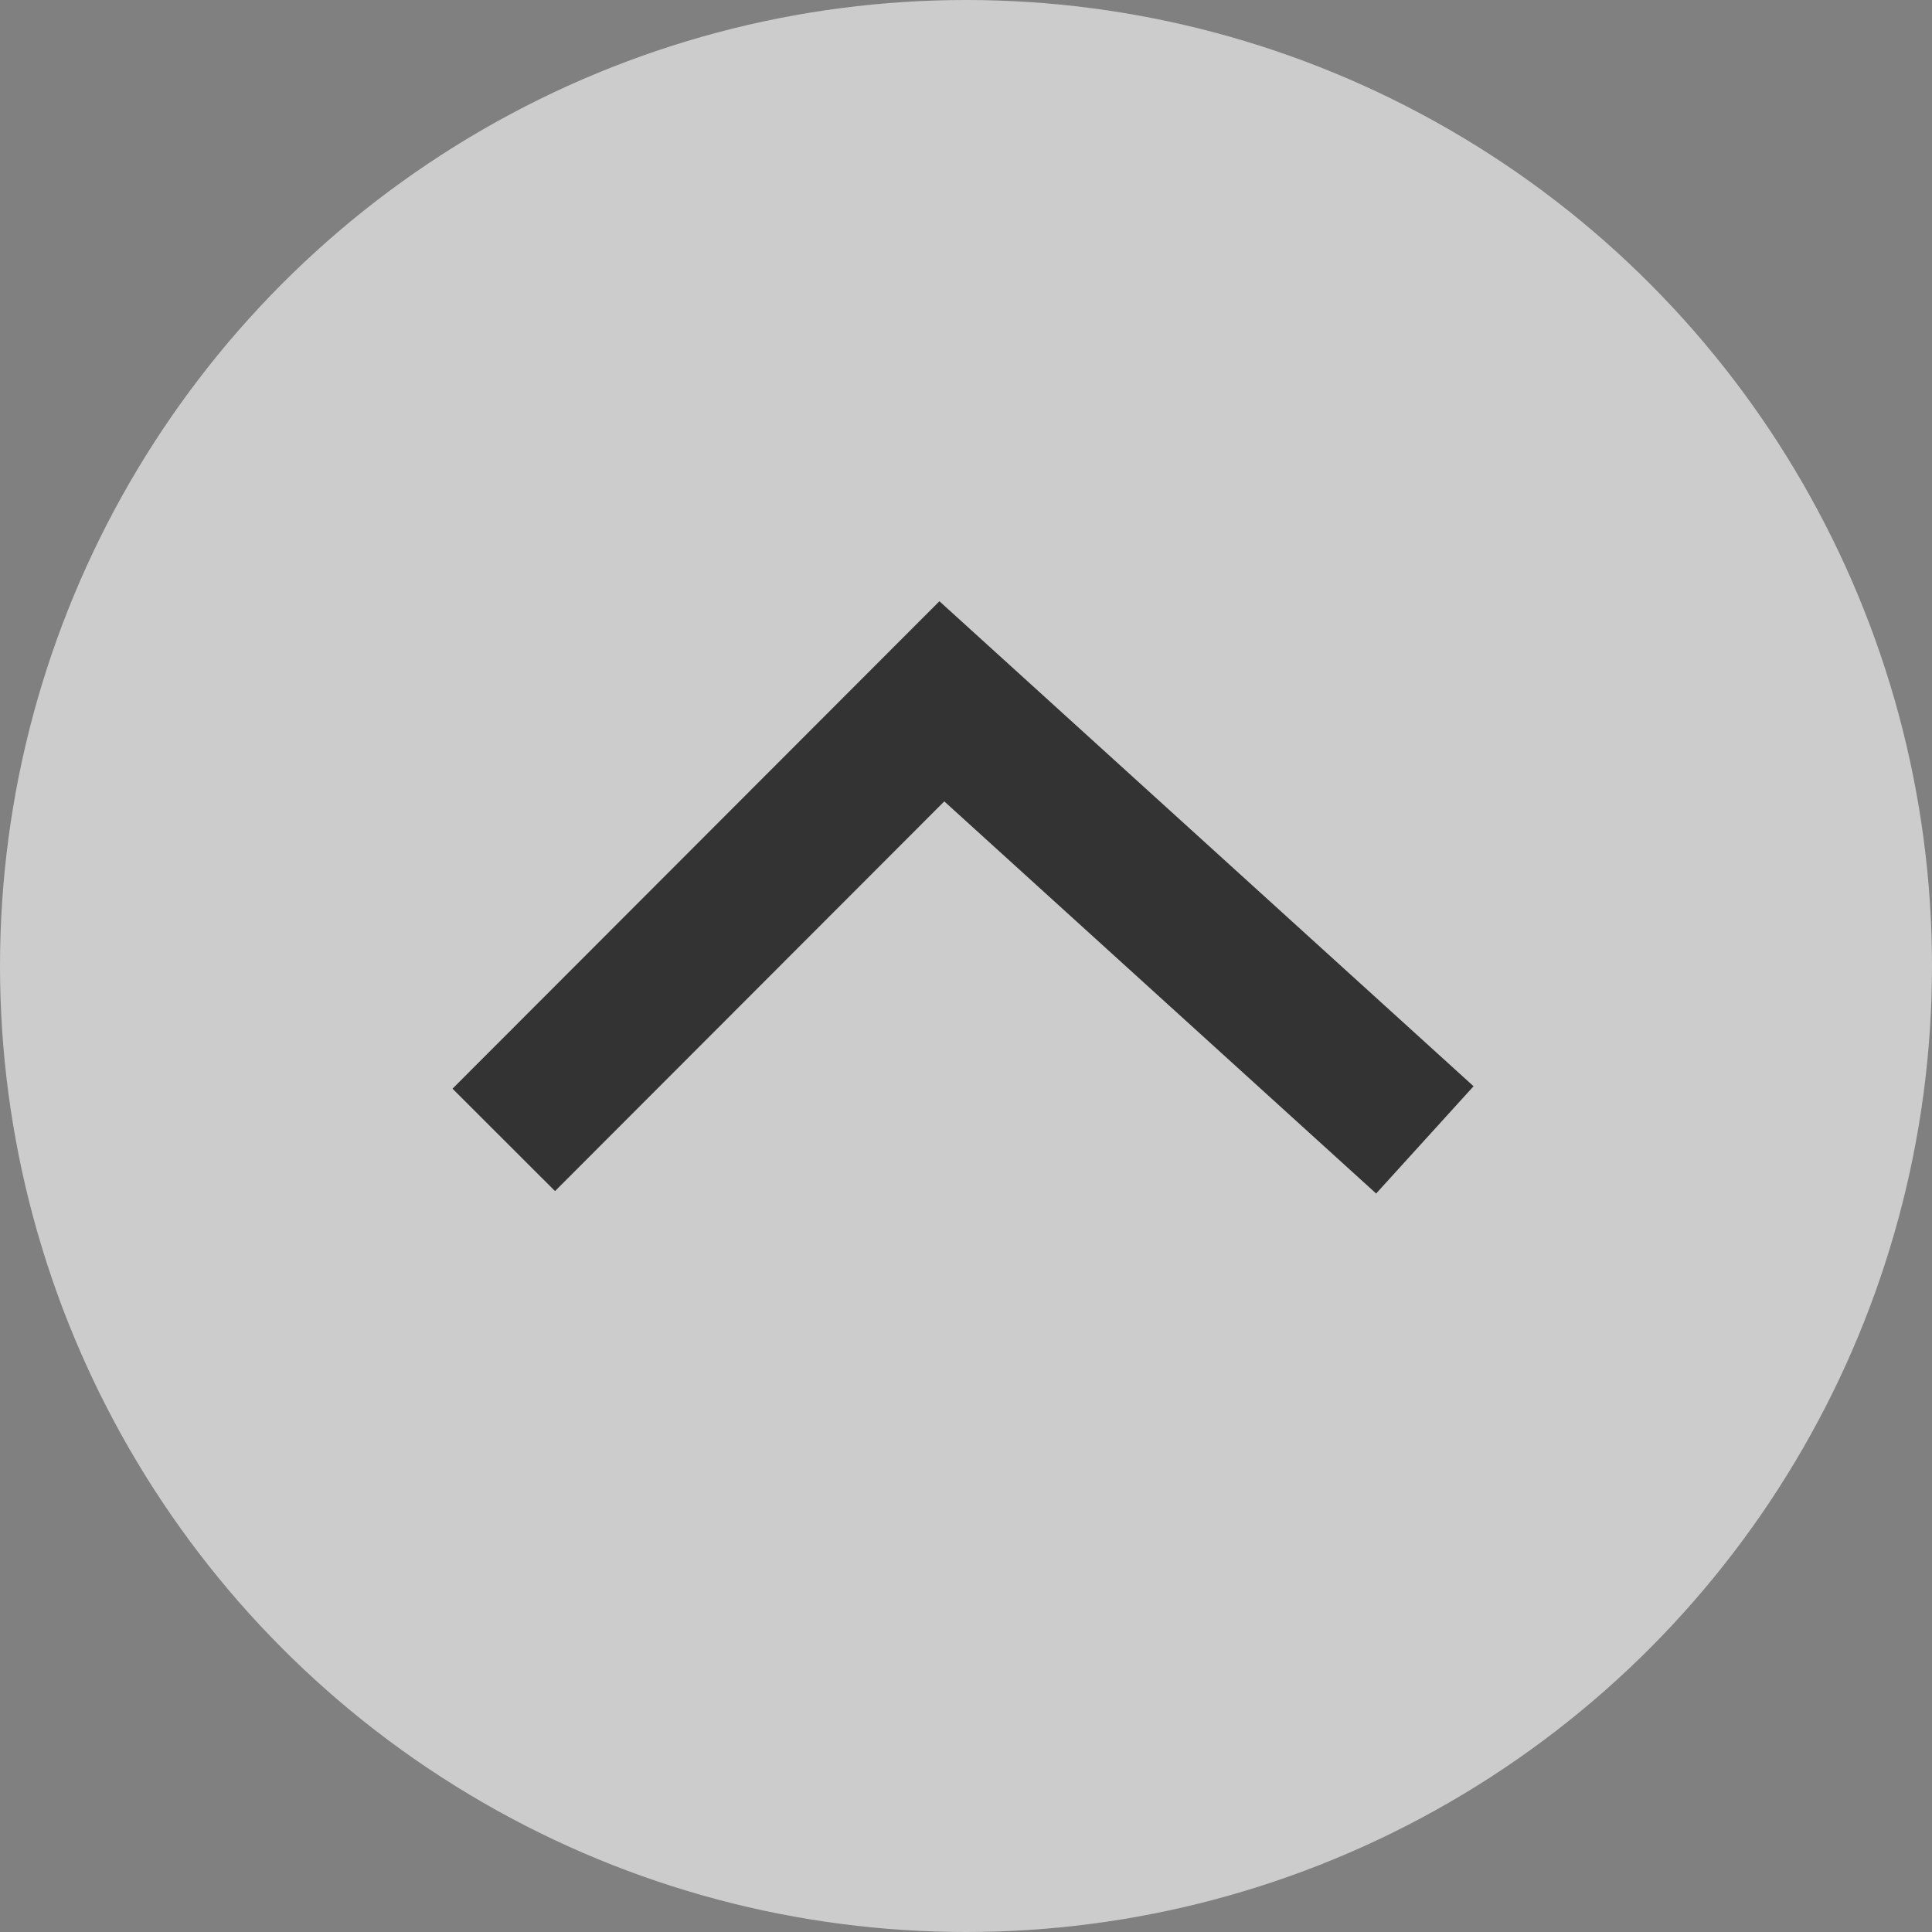 <?xml version="1.0" encoding="UTF-8"?><svg id="_レイヤー_2" xmlns="http://www.w3.org/2000/svg" width="40" height="40" viewBox="0 0 40 40"><rect x="0" y="0" width="40" height="40" fill="#808080" stroke="none"/><defs><style>.cls-1{fill:#fff;opacity:.6;}.cls-2{fill:none;stroke:#333;stroke-miterlimit:10;stroke-width:3px;}</style></defs><g id="contents"><circle class="cls-1" cx="20" cy="20" r="20"/><polyline class="cls-2" points="10.43 23.6 19.5 14.52 29.5 23.6"/></g></svg>